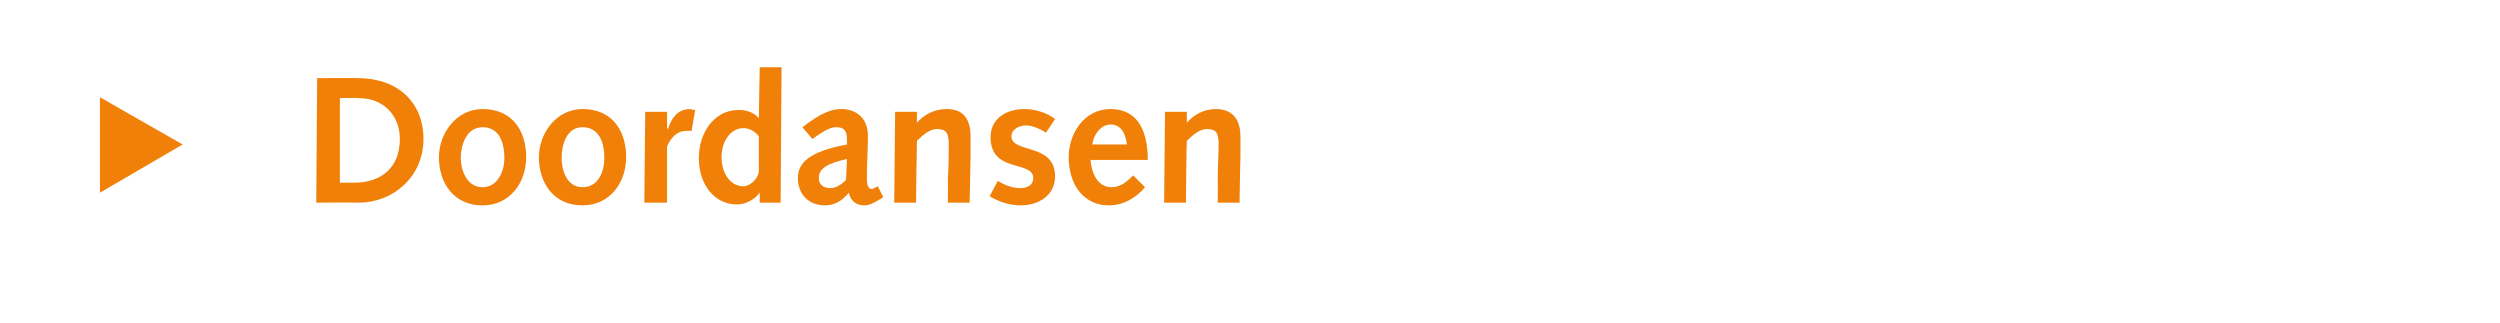 <?xml version="1.0" standalone="no"?><!DOCTYPE svg PUBLIC "-//W3C//DTD SVG 1.1//EN" "http://www.w3.org/Graphics/SVG/1.1/DTD/svg11.dtd"><svg xmlns="http://www.w3.org/2000/svg" version="1.1" width="275.1px" height="35.5px" viewBox="0 0 275.1 35.5">  <desc>Doordansen</desc>  <defs/>  <g id="Polygon30164">    <path d="M 11 21.2 L 11 10.7 L 20.1 15.9 L 11 21.2 Z M 34.9 8.6 C 34.9 8.6 39.44 8.57 39.4 8.6 C 43.8 8.6 46.6 11.3 46.6 15.3 C 46.6 19.5 43.2 22.3 39.5 22.3 C 39.52 22.27 34.8 22.3 34.8 22.3 L 34.9 8.6 Z M 39 20.1 C 42 20.1 44 18.4 44 15.3 C 44 12.7 42.2 10.8 39.5 10.8 C 39.52 10.75 37.4 10.8 37.4 10.8 L 37.4 20.1 C 37.4 20.1 39 20.1 39 20.1 Z M 53.1 12 C 56.3 12 57.9 14.3 57.9 17.3 C 57.9 20.1 56.1 22.6 53.1 22.6 C 49.9 22.6 48.3 20.1 48.3 17.3 C 48.3 14.7 50.2 12 53.1 12 Z M 53.1 20.6 C 54.8 20.6 55.5 18.8 55.5 17.4 C 55.5 15.3 54.7 14 53.1 14 C 51.3 14 50.7 16 50.7 17.4 C 50.7 18.6 51.3 20.6 53.1 20.6 Z M 64.1 12 C 67.3 12 68.9 14.3 68.9 17.3 C 68.9 20.1 67.1 22.6 64.1 22.6 C 60.9 22.6 59.3 20.1 59.3 17.3 C 59.3 14.7 61.2 12 64.1 12 Z M 64.1 20.6 C 65.9 20.6 66.5 18.8 66.5 17.4 C 66.5 15.3 65.7 14 64.1 14 C 62.3 14 61.8 16 61.8 17.4 C 61.8 18.6 62.3 20.6 64.1 20.6 Z M 71 12.3 L 73.4 12.3 L 73.4 14.1 C 73.4 14.1 73.45 14.16 73.5 14.2 C 73.9 13 74.5 12.1 75.8 12 C 76 12 76.2 12.1 76.5 12.1 C 76.5 12.1 76.1 14.4 76.1 14.4 C 75.9 14.4 75.7 14.4 75.5 14.4 C 74.6 14.4 73.9 15 73.4 16.1 C 73.41 16.1 73.4 22.3 73.4 22.3 L 70.9 22.3 L 71 12.3 Z M 83.6 21.2 C 83.6 21.2 83.59 21.19 83.6 21.2 C 83.1 21.9 82.1 22.5 81.1 22.5 C 78.7 22.5 76.9 20.4 76.9 17.4 C 76.9 14.7 78.5 12.1 81.3 12.1 C 82 12.1 82.9 12.3 83.5 13 C 83.49 13.01 83.5 13 83.5 13 L 83.6 7.4 L 86 7.4 L 85.9 22.3 L 83.6 22.3 L 83.6 21.2 Z M 83.5 15 C 83.2 14.6 82.6 14.1 81.8 14.1 C 80.5 14.1 79.4 15.4 79.4 17.3 C 79.4 19.1 80.4 20.5 81.8 20.5 C 82.5 20.5 83.4 19.7 83.5 18.9 C 83.5 18.9 83.5 15 83.5 15 Z M 88.3 14 C 90.5 12.3 91.6 12 92.6 12 C 94.1 12 95.5 12.9 95.5 14.9 C 95.5 15.2 95.5 15.5 95.5 15.7 C 95.5 15.7 95.4 18.6 95.4 18.6 C 95.4 19 95.4 19.4 95.4 19.8 C 95.4 20.4 95.6 20.8 95.9 20.8 C 96 20.8 96.2 20.7 96.6 20.5 C 96.6 20.5 97.2 21.7 97.2 21.7 C 96.1 22.4 95.6 22.6 95.1 22.6 C 94.2 22.6 93.6 22.1 93.4 21.2 C 92.7 22.1 91.8 22.6 90.8 22.6 C 89 22.6 87.8 21.4 87.8 19.6 C 87.8 18 88.9 16.7 93.2 15.9 C 93.2 15.9 93.2 15.3 93.2 15.3 C 93.2 14.2 92.7 14 92 14 C 91.5 14 90.9 14.2 89.4 15.3 C 89.4 15.3 88.3 14 88.3 14 Z M 93.2 17.5 C 90.9 18 90.1 18.6 90.1 19.6 C 90.1 20.3 90.6 20.7 91.4 20.7 C 91.9 20.7 92.5 20.4 93.1 19.8 C 93.1 19.8 93.2 17.5 93.2 17.5 Z M 98.5 12.3 L 100.9 12.3 L 100.9 13.5 C 100.9 13.5 100.94 13.5 100.9 13.5 C 101.7 12.6 102.8 12 104.2 12 C 106.3 12 106.8 13.5 106.8 15 C 106.8 16 106.8 16.6 106.8 17.3 C 106.8 17.27 106.7 22.3 106.7 22.3 L 104.3 22.3 C 104.3 22.3 104.34 19.78 104.3 19.8 C 104.4 18.2 104.4 17 104.4 15.9 C 104.4 14.6 104.1 14.2 103.1 14.2 C 102.3 14.2 101.5 14.9 100.9 15.5 C 100.88 15.5 100.8 22.3 100.8 22.3 L 98.4 22.3 L 98.5 12.3 Z M 109.8 19.9 C 110.6 20.4 111.4 20.7 112.3 20.7 C 113 20.7 113.7 20.4 113.7 19.6 C 113.7 17.6 109 19.1 109 15.1 C 109 13 110.8 12 112.7 12 C 113.9 12 115.2 12.4 116.1 13.1 C 116.1 13.1 115.1 14.6 115.1 14.6 C 114.5 14.2 113.6 13.8 112.9 13.8 C 112.2 13.8 111.3 14.2 111.3 15 C 111.3 16.9 116.1 15.7 116.1 19.4 C 116.1 21.5 114.3 22.6 112.3 22.6 C 111.1 22.6 109.9 22.2 108.9 21.6 C 108.9 21.6 109.8 19.9 109.8 19.9 Z M 120 17.6 C 120.1 18.9 120.7 20.6 122.3 20.6 C 123.3 20.6 124 20 124.7 19.3 C 124.7 19.3 126 20.6 126 20.6 C 125 21.8 123.6 22.6 122 22.6 C 119.4 22.6 117.6 20.5 117.6 17.3 C 117.6 14.7 119.3 12 122.2 12 C 125 12 126.3 14.1 126.3 17.6 C 126.3 17.6 120 17.6 120 17.6 Z M 124 15.9 C 123.9 14.8 123.4 13.7 122.2 13.7 C 121.1 13.7 120.3 14.9 120.2 15.9 C 120.2 15.9 124 15.9 124 15.9 Z M 128.2 12.3 L 130.6 12.3 L 130.6 13.5 C 130.6 13.5 130.62 13.5 130.6 13.5 C 131.4 12.6 132.5 12 133.8 12 C 135.9 12 136.5 13.5 136.5 15 C 136.5 16 136.5 16.6 136.5 17.3 C 136.48 17.27 136.4 22.3 136.4 22.3 L 134 22.3 C 134 22.3 134.02 19.78 134 19.8 C 134 18.2 134.1 17 134.1 15.9 C 134.1 14.6 133.8 14.2 132.8 14.2 C 132 14.2 131.2 14.9 130.6 15.5 C 130.56 15.5 130.5 22.3 130.5 22.3 L 128.1 22.3 L 128.2 12.3 Z " stroke="none" fill="#f08008"/>  </g></svg>